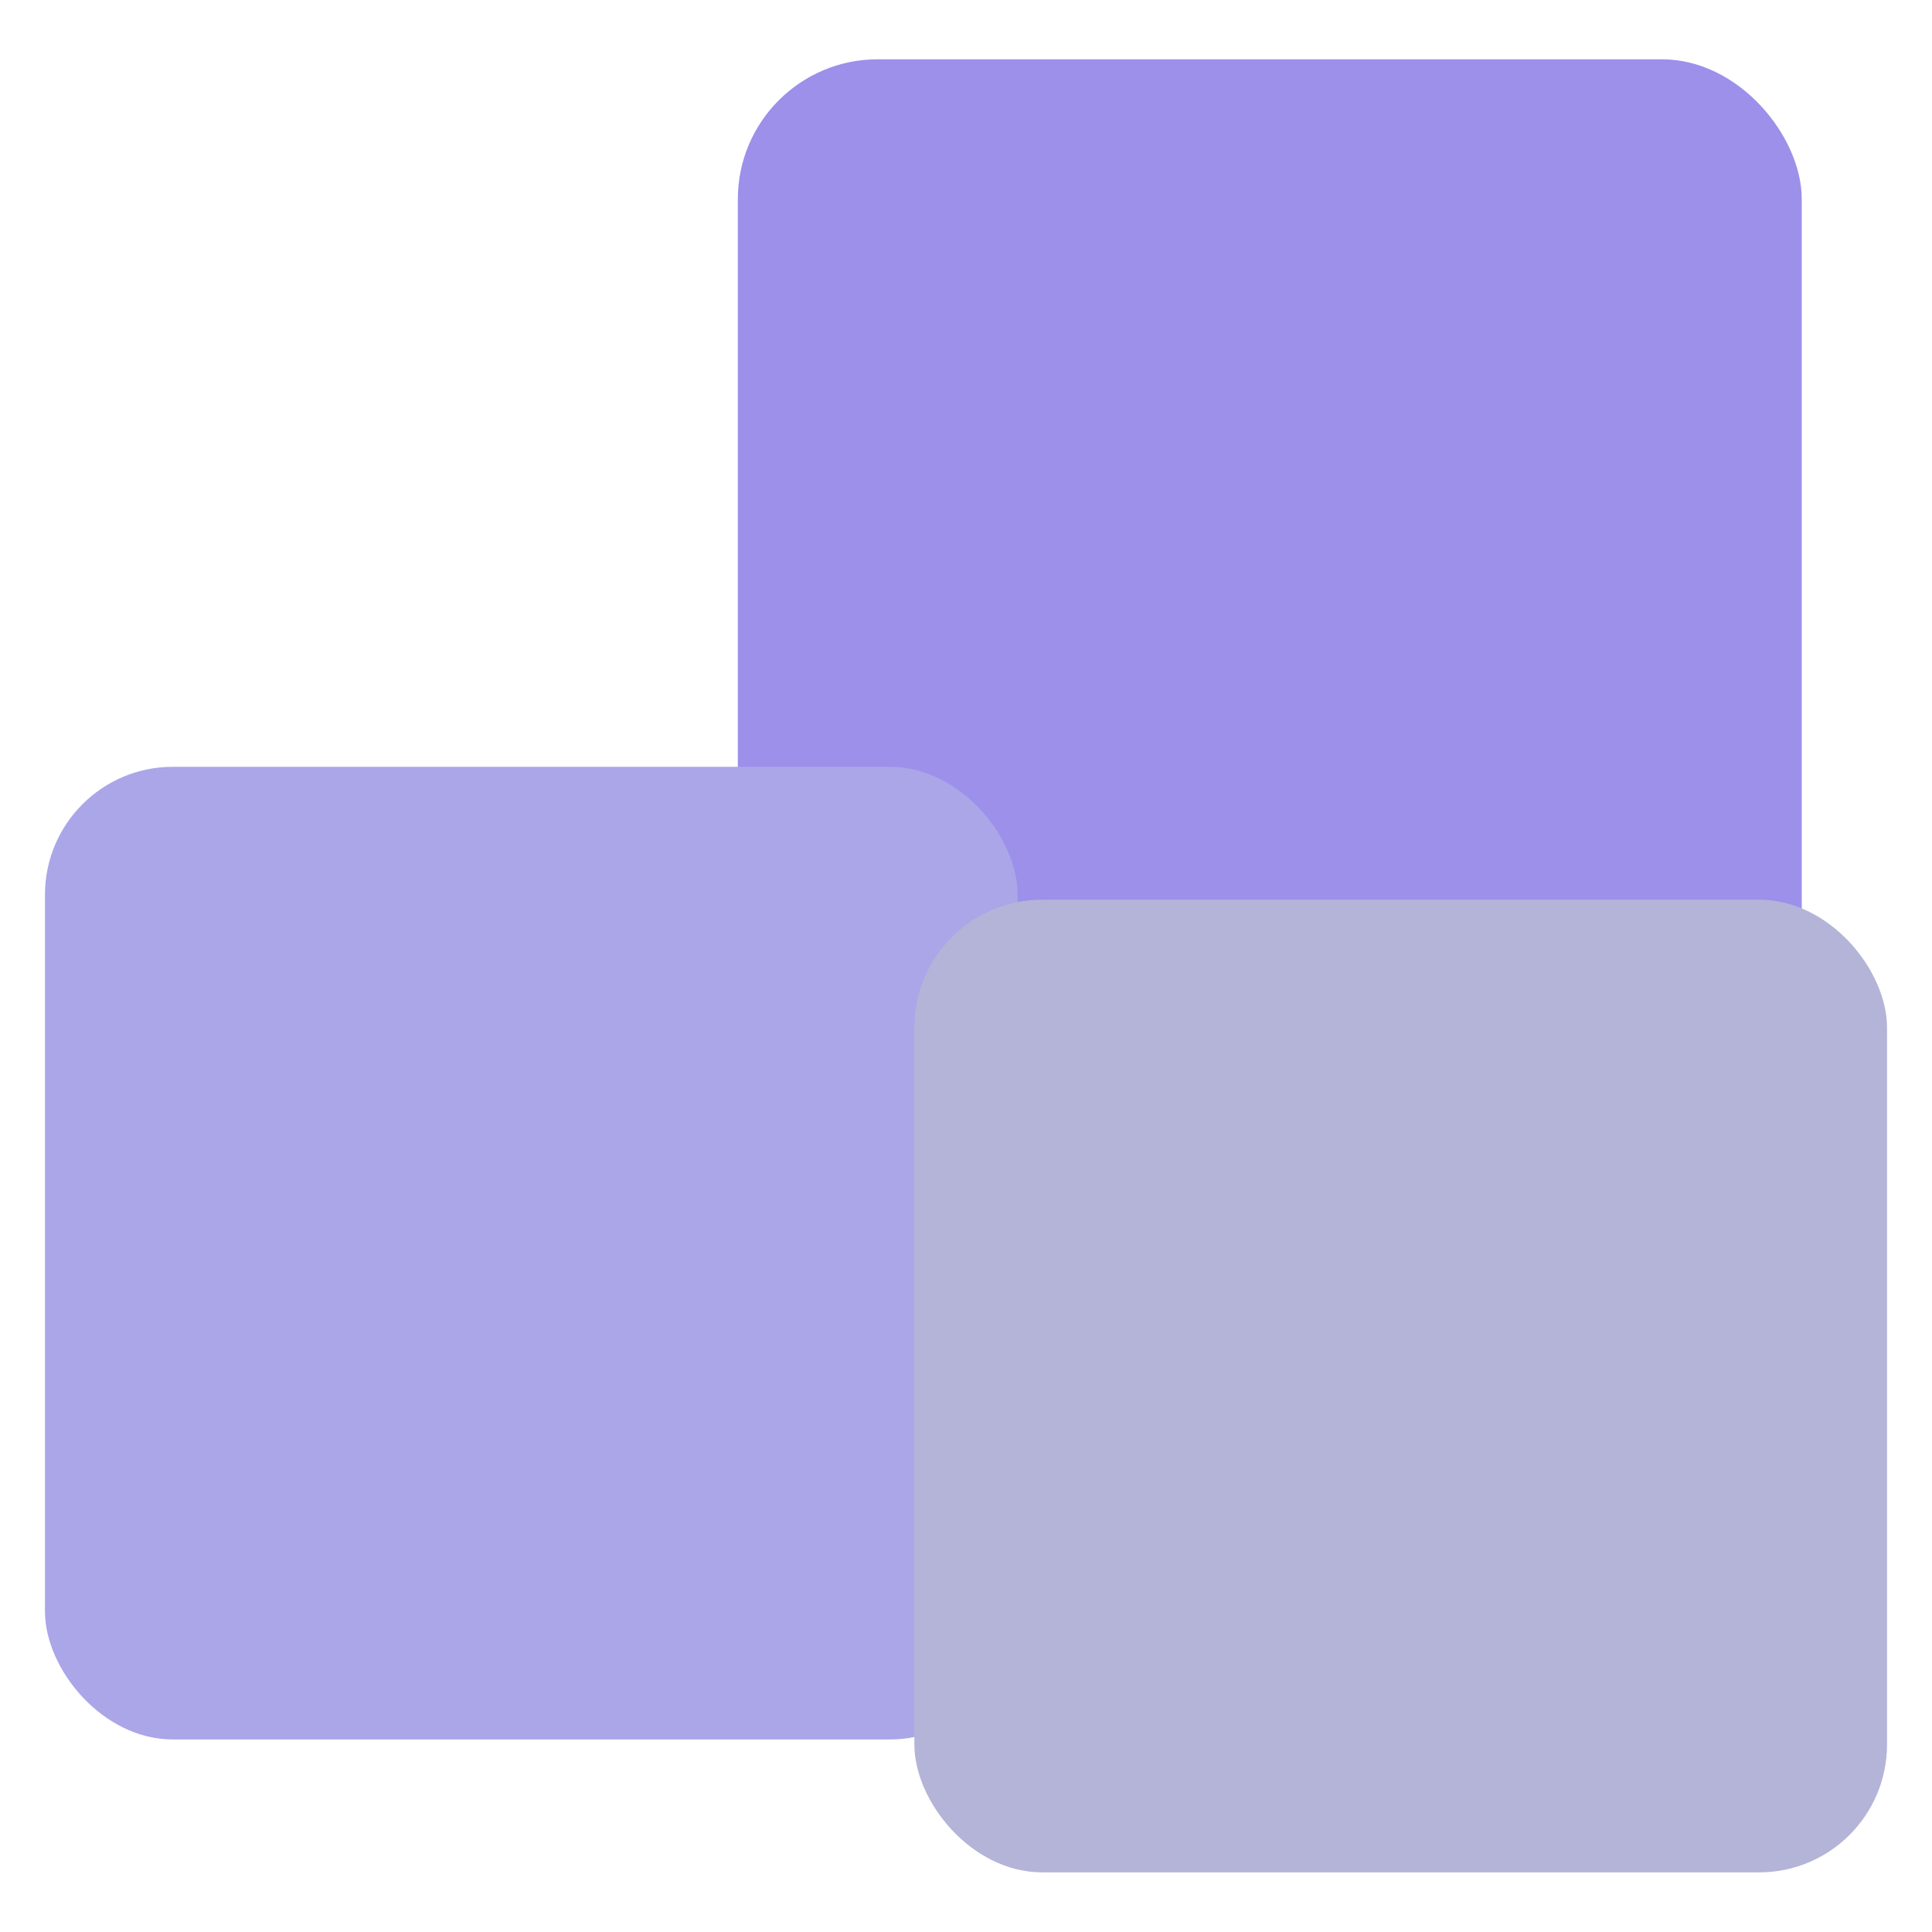 <svg data-name="Camada 1" xmlns="http://www.w3.org/2000/svg" viewBox="0 0 58 58"><rect x="22.15" y="1.78" width="31.94" height="31.94" rx="4.2" ry="4.2" style="fill:#9c90ea"/><rect x="1.35" y="23.02" width="29.2" height="29.2" rx="3.84" ry="3.84" style="fill:#aaa6e8"/><rect x="27.45" y="27.01" width="29.2" height="29.2" rx="3.84" ry="3.84" style="fill:#b4b4d8"/></svg>
